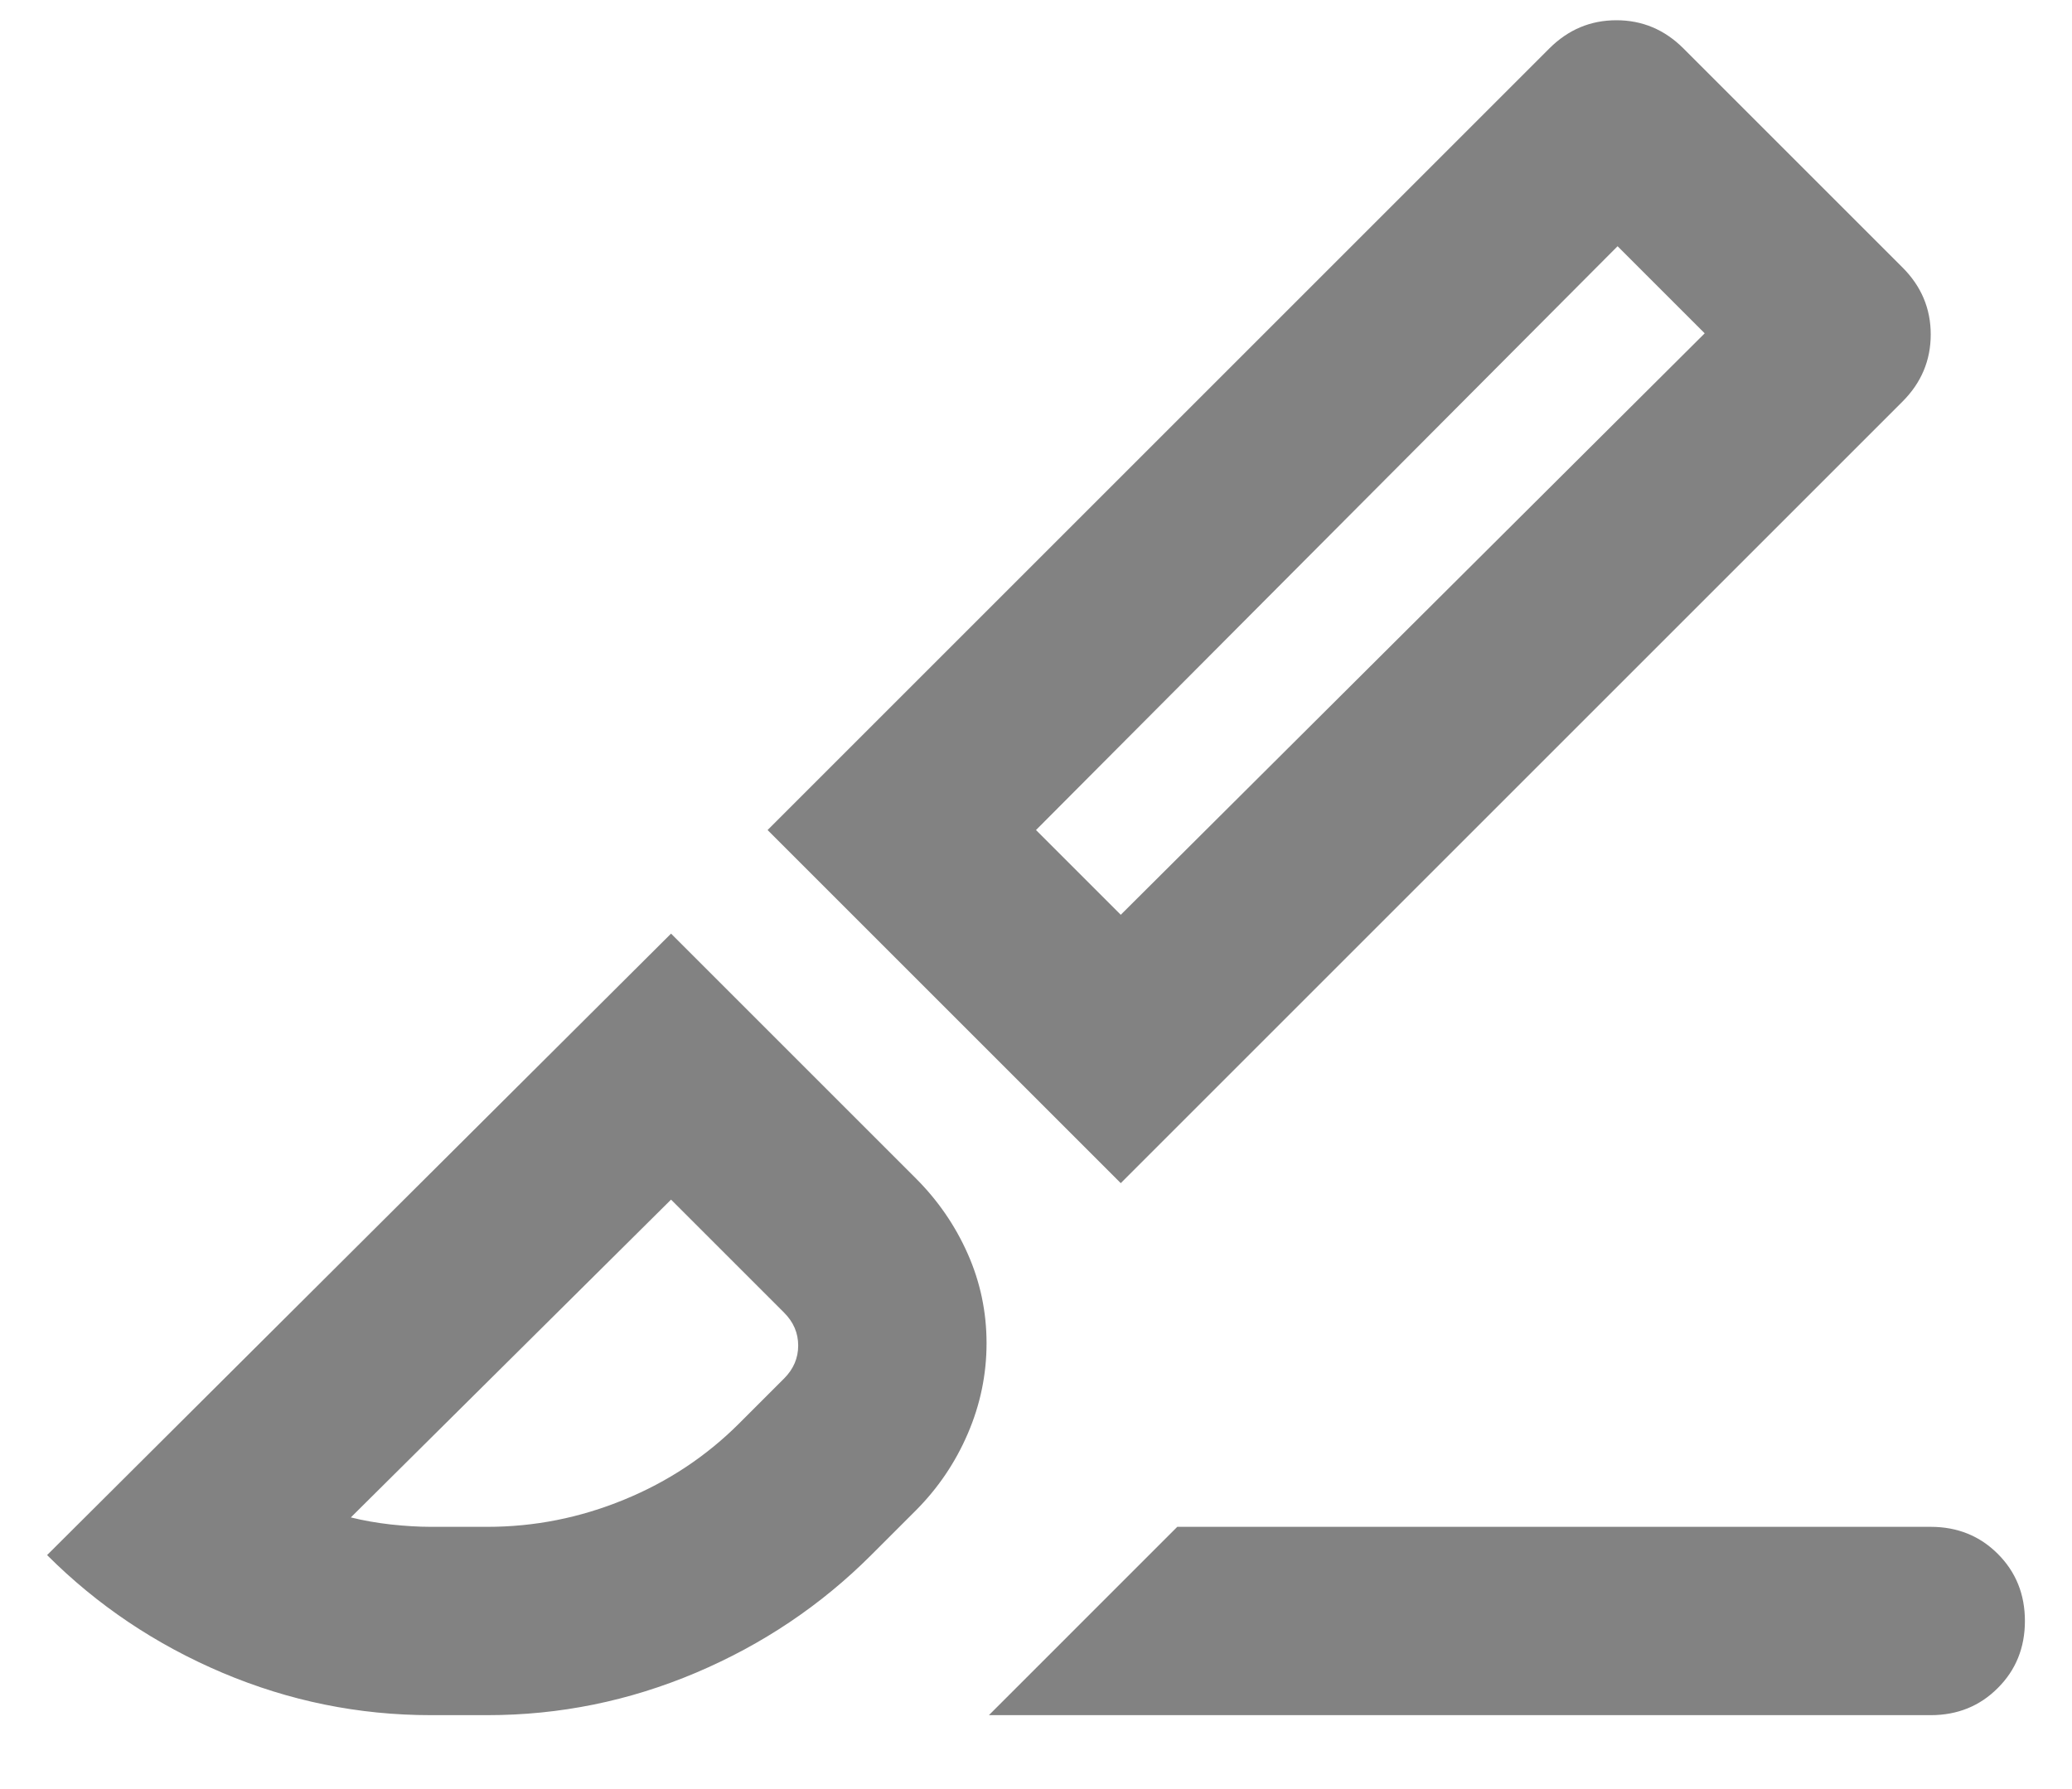 <svg width="22" height="19" viewBox="0 0 22 19" fill="none" xmlns="http://www.w3.org/2000/svg">
<path d="M10.5 18.215L12.5 16.215H20.5C20.783 16.215 21.021 16.311 21.212 16.502C21.404 16.694 21.5 16.931 21.5 17.215C21.5 17.498 21.404 17.736 21.212 17.927C21.021 18.119 20.783 18.215 20.5 18.215H10.5ZM11.9 12.565L8.15 8.815L16.45 0.515C16.65 0.315 16.887 0.215 17.163 0.215C17.438 0.215 17.675 0.315 17.875 0.515L20.2 2.84C20.4 3.04 20.5 3.277 20.5 3.552C20.5 3.827 20.4 4.065 20.2 4.265L11.9 12.565ZM11.9 9.715L18.1 3.54L17.175 2.615L11 8.815L11.9 9.715ZM4.575 18.215C3.808 18.215 3.071 18.065 2.362 17.765C1.654 17.465 1.033 17.048 0.5 16.515L7.125 9.915L9.725 12.515C9.958 12.748 10.142 13.015 10.275 13.315C10.408 13.615 10.475 13.931 10.475 14.265C10.475 14.598 10.408 14.919 10.275 15.227C10.142 15.536 9.958 15.806 9.725 16.04L9.25 16.515C8.717 17.048 8.096 17.465 7.388 17.765C6.679 18.065 5.942 18.215 5.175 18.215H4.575ZM4.575 16.215H5.175C5.675 16.215 6.158 16.119 6.625 15.927C7.092 15.736 7.5 15.465 7.85 15.115L8.325 14.64C8.425 14.54 8.475 14.423 8.475 14.29C8.475 14.156 8.425 14.04 8.325 13.94L7.125 12.74L3.725 16.115C3.858 16.148 4 16.173 4.15 16.19C4.3 16.206 4.442 16.215 4.575 16.215Z" fill="#828282"/>
</svg>
